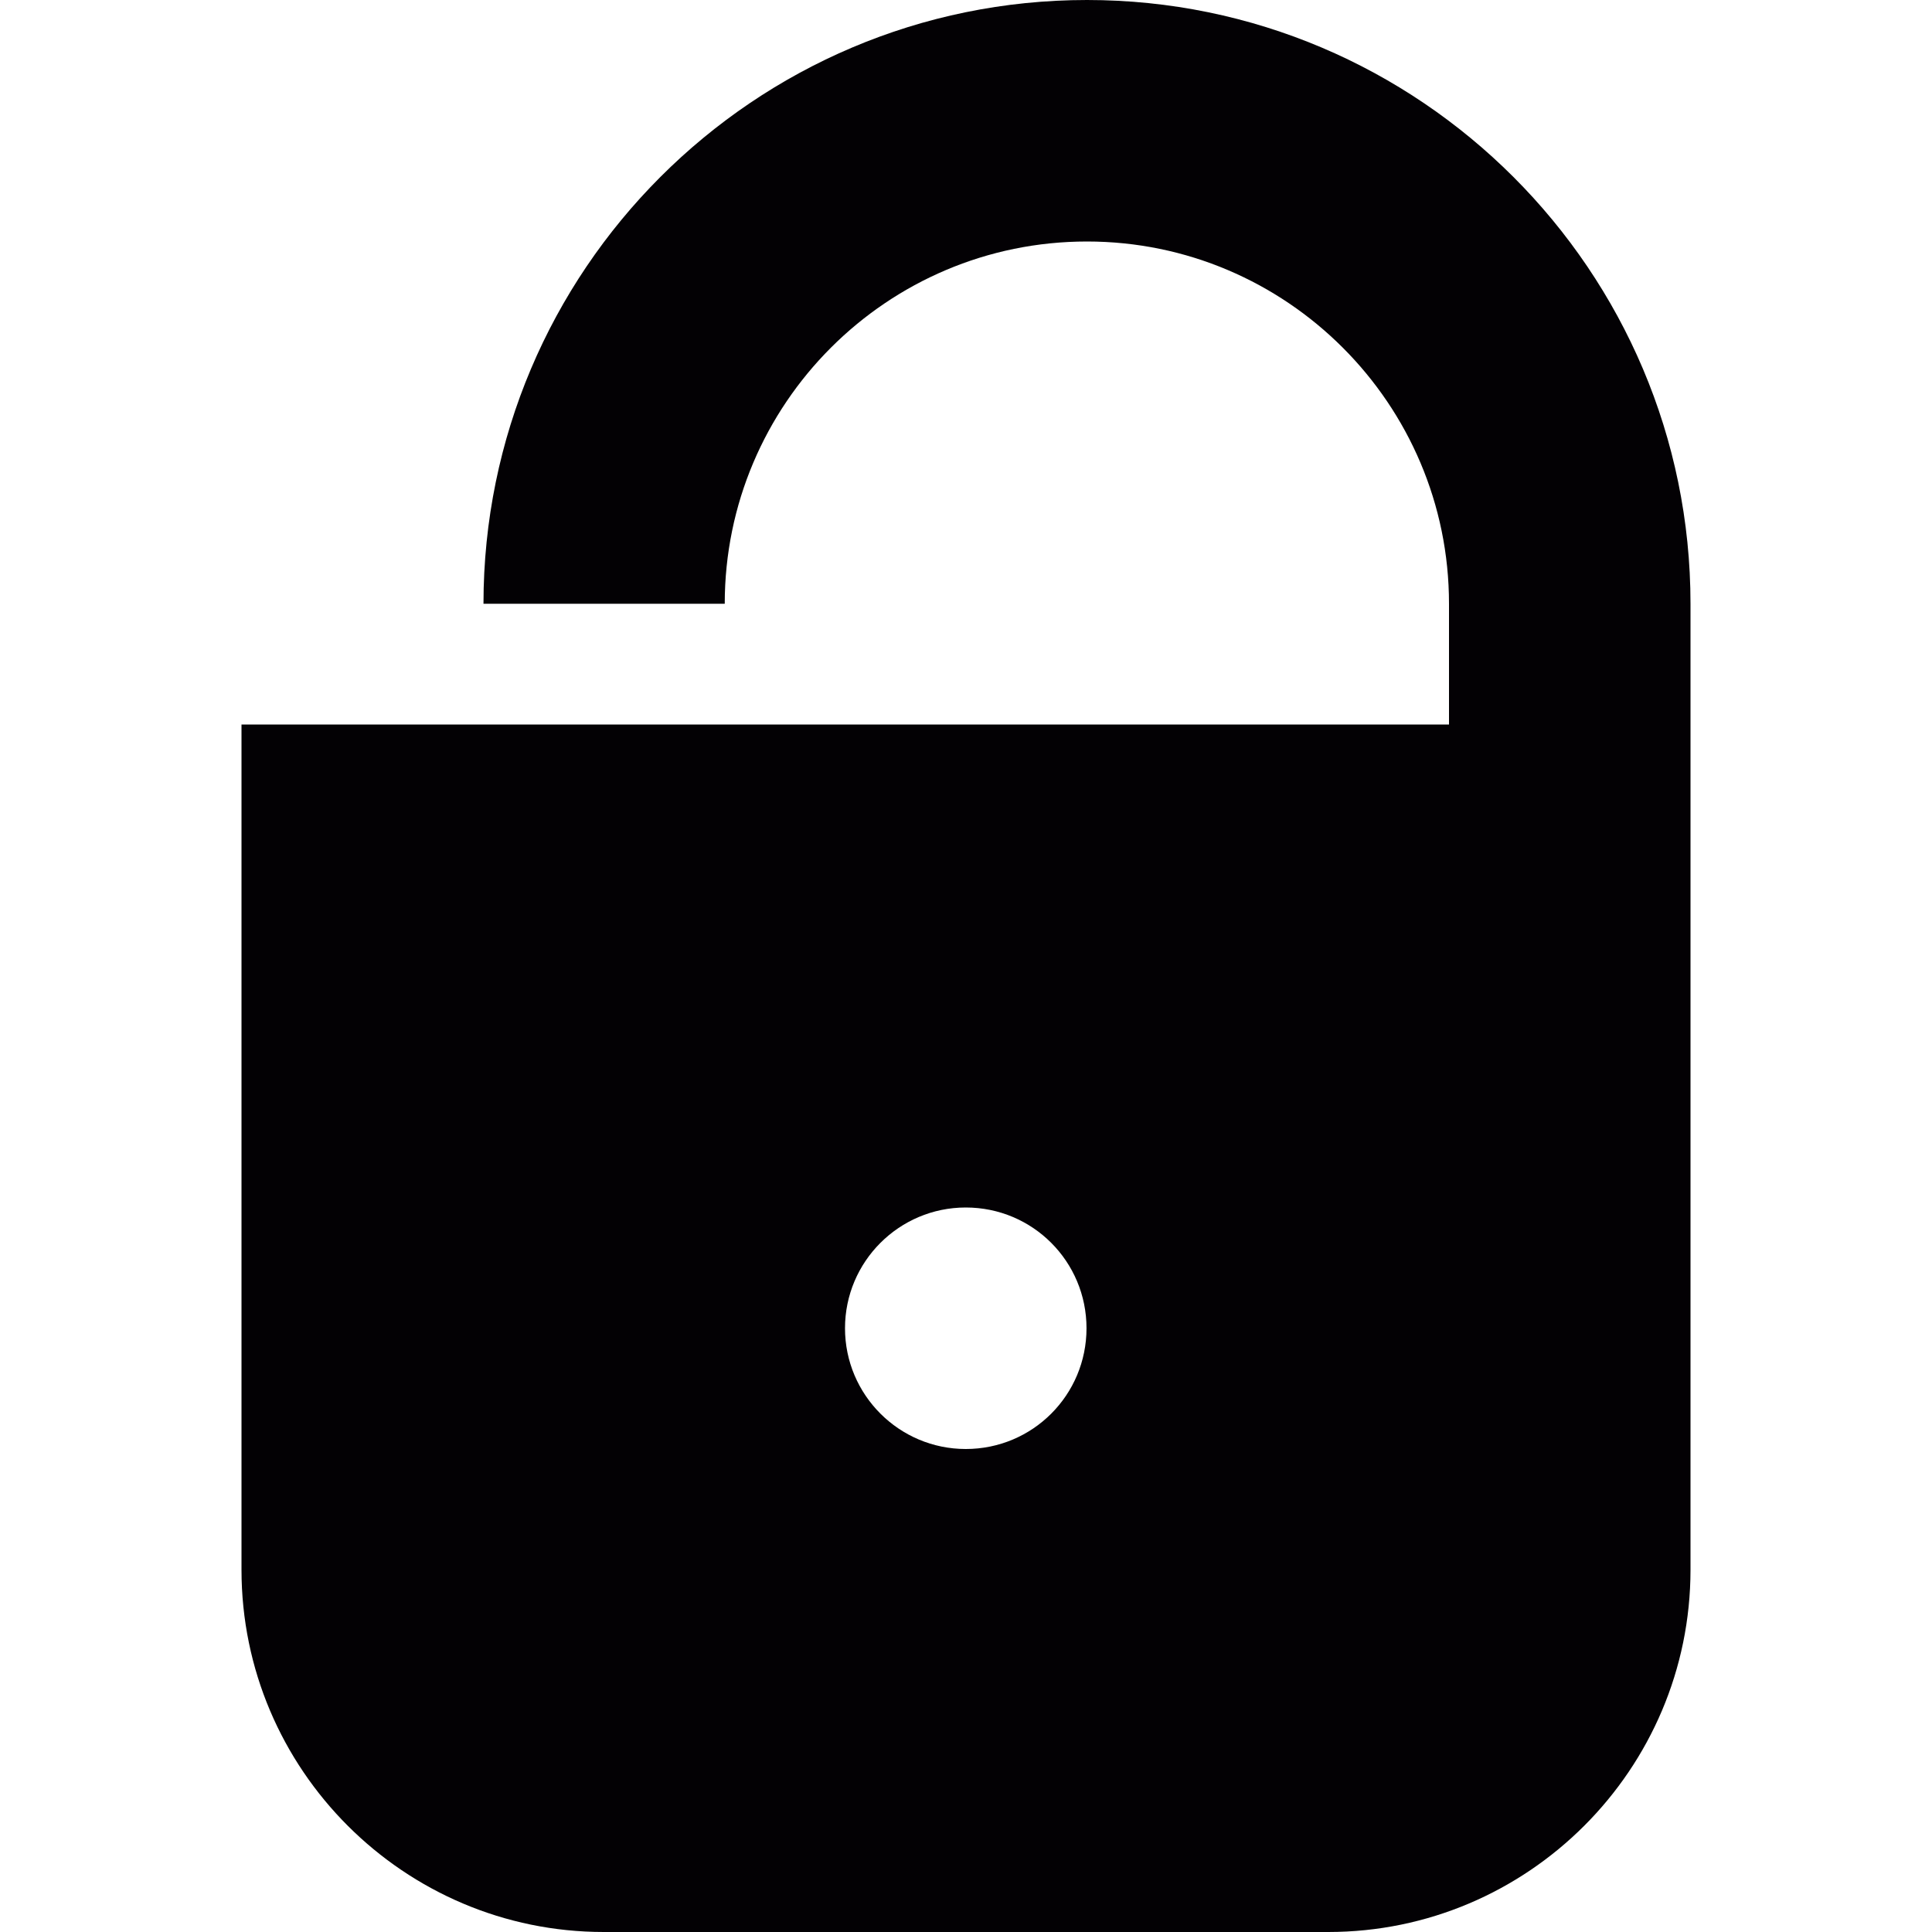<?xml version="1.0" encoding="iso-8859-1"?>
<!-- Uploaded to: SVG Repo, www.svgrepo.com, Generator: SVG Repo Mixer Tools -->
<svg height="800px" width="800px" version="1.1" id="Capa_1" xmlns="http://www.w3.org/2000/svg" xmlns:xlink="http://www.w3.org/1999/xlink" 
	 viewBox="0 0 32 32" xml:space="preserve">
<g>
	<g id="unlock_x5F_fill">
		<path style="fill:#030104;" d="M18.004,0c-5.516,0-9.996,4.484-9.996,10h3.996c0-3.309,2.688-6,6-6C21.309,4,24,6.691,24,10v2H4
			v14c0,3.309,2.695,6,6,6h12c3.305,0,6-2.691,6-6V10C28,4.484,23.512,0,18.004,0z M15.996,24c-1.102,0-2-0.895-2-2s0.898-2,2-2
			c1.109,0,2,0.895,2,2S17.105,24,15.996,24z"/>
	</g>
</g>
</svg>
